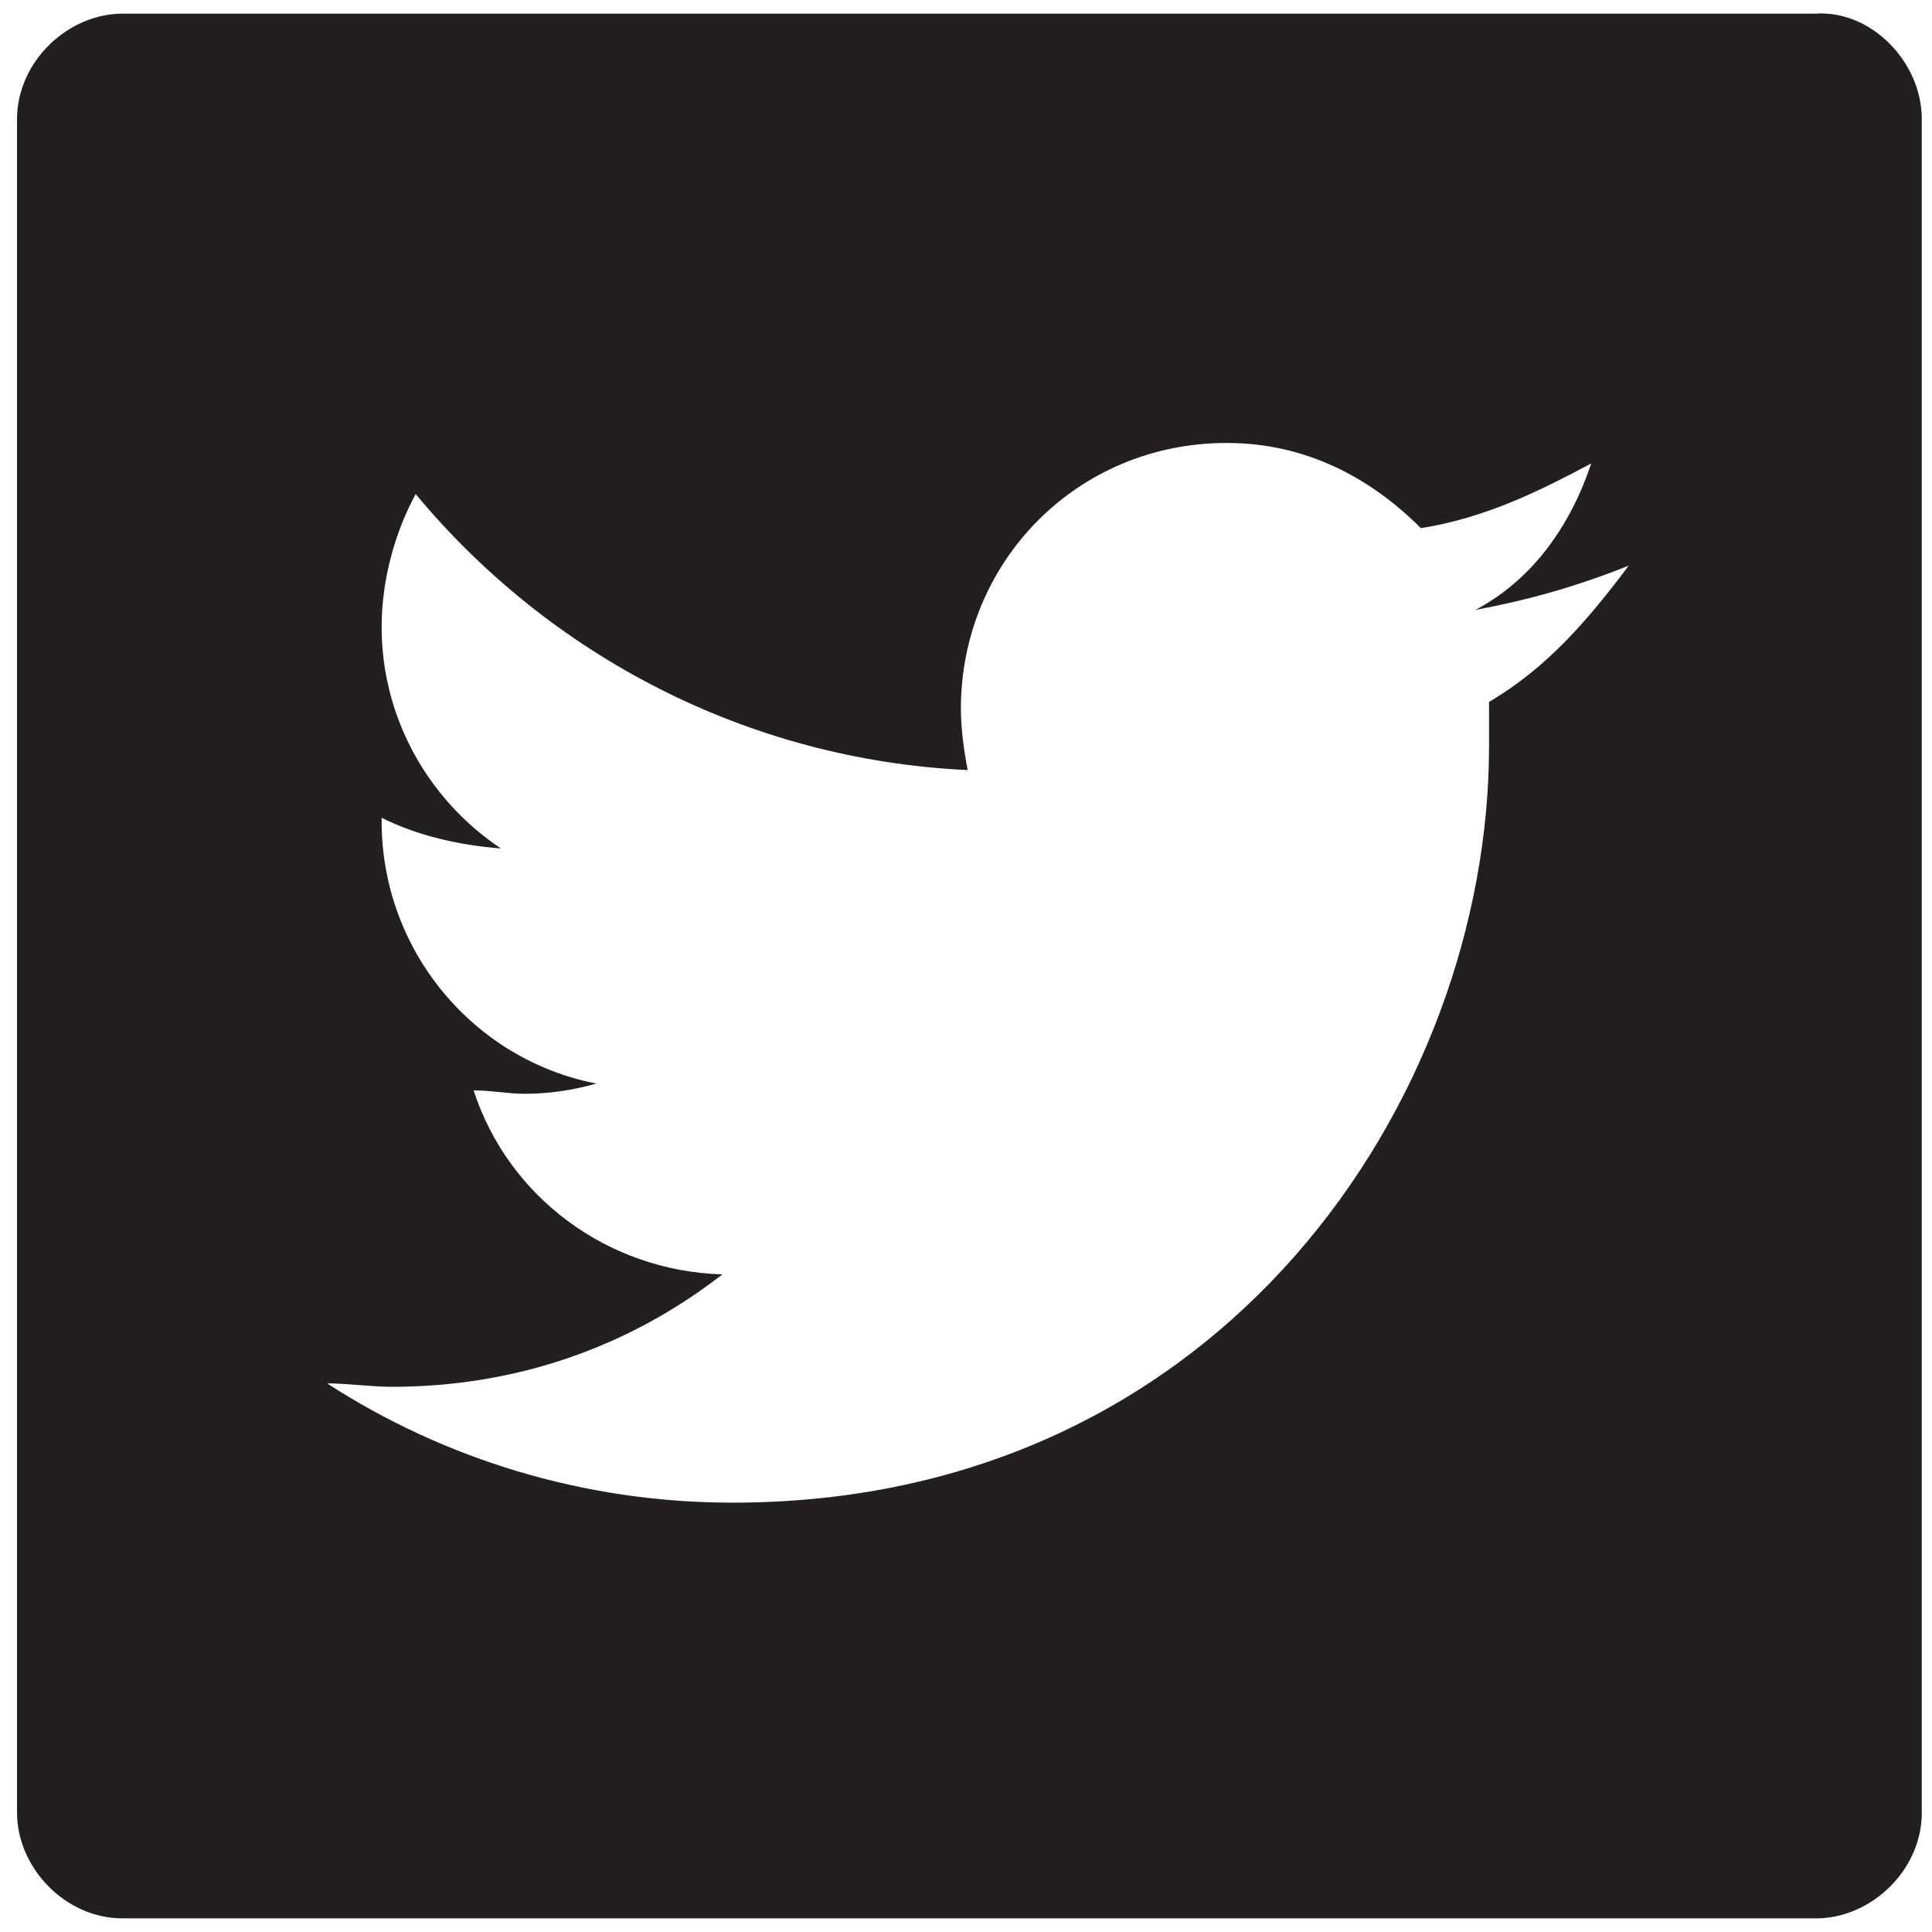 <?xml version="1.0" encoding="utf-8"?>
<!-- Generator: Adobe Illustrator 19.1.0, SVG Export Plug-In . SVG Version: 6.00 Build 0)  -->
<svg version="1.1" id="Layer_1" xmlns="http://www.w3.org/2000/svg" xmlns:xlink="http://www.w3.org/1999/xlink" x="0px" y="0px"
	 viewBox="-221 22.3 56.7 56.7" style="enable-background:new -221 22.3 56.7 56.7;" xml:space="preserve">
<style type="text/css">
	.st0{fill:#231F20;}
</style>
<g id="XMLID_1_">
	<g>
		<path class="st0" d="M-164.6,25.8v49.7c0,1.7-1.5,3.1-3.1,3.1h-49.7c-1.7,0-3.1-1.5-3.1-3.1V25.8c0-1.7,1.5-3.1,3.1-3.1h49.7
			C-166.1,22.6-164.6,24.1-164.6,25.8z M-177.3,42.9c1.7-1,2.9-2.4,4.1-4c-1.5,0.6-2.9,1-4.5,1.3c1.7-0.9,2.8-2.5,3.4-4.3
			c-1.5,0.8-3.1,1.6-5,1.9c-1.5-1.5-3.4-2.5-5.7-2.5c-4.4,0-7.8,3.5-7.8,7.8c0,0.6,0.1,1.3,0.2,1.8c-6.5-0.3-12.3-3.4-16.2-8.1
			c-0.6,1.1-1,2.5-1,3.9c0,2.7,1.4,5.1,3.5,6.5c-1.3-0.1-2.5-0.4-3.5-0.9v0.1c0,3.8,2.7,7,6.3,7.7c-0.7,0.2-1.4,0.3-2.1,0.3
			c-0.5,0-1-0.1-1.5-0.1c1,3.1,3.9,5.3,7.3,5.4c-2.7,2.1-6,3.3-9.7,3.3c-0.6,0-1.3-0.1-1.9-0.1c3.4,2.2,7.5,3.5,11.9,3.5
			c14.4,0,22.2-11.9,22.2-22.2C-177.3,43.6-177.3,43.2-177.3,42.9z"/>
	</g>
</g>
</svg>
